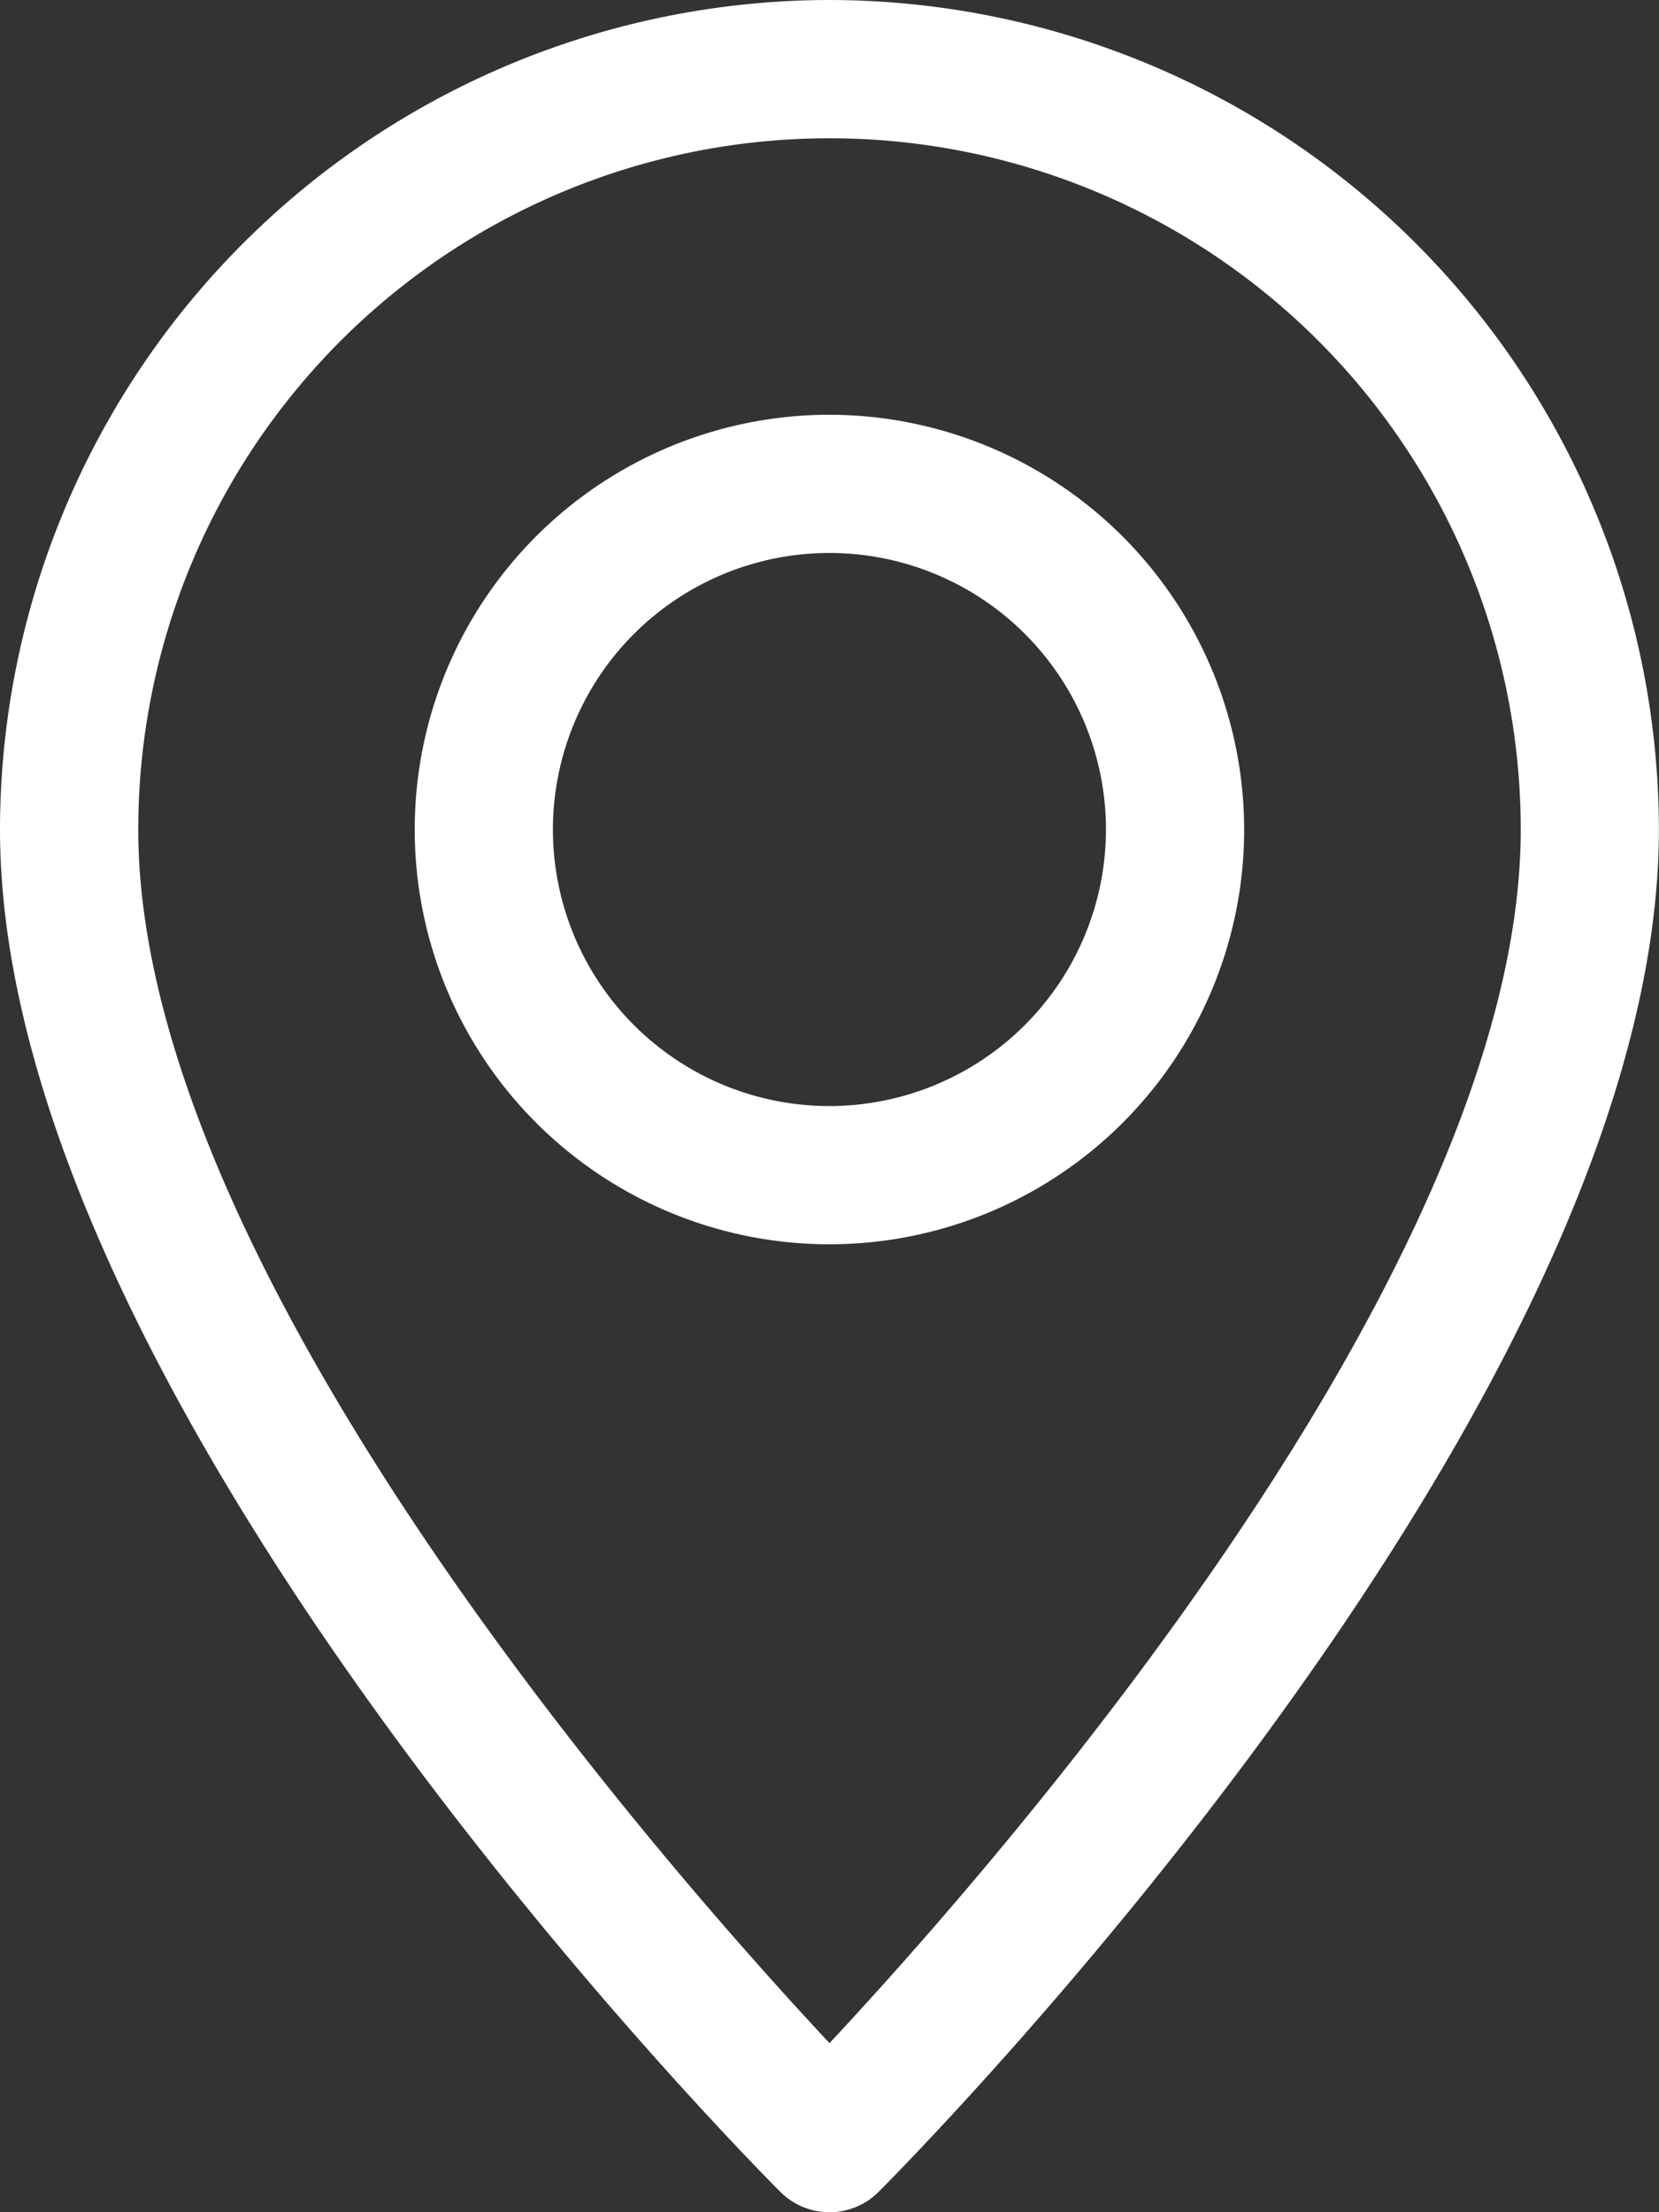 <svg xmlns="http://www.w3.org/2000/svg" width="29.302" height="39.069" viewBox="0 0 29.302 39.069">
  <rect x="0" y="0" width="29.302" height="39.069" fill="#333333" stroke="none"/>
  <g id="location" transform="translate(-64)">
    <g id="Group_4" data-name="Group 4" transform="translate(64)">
      <g id="Group_3" data-name="Group 3" transform="translate(0)">
        <path id="Path_15" data-name="Path 15" d="M78.651,0A14.666,14.666,0,0,0,64,14.651c0,10.155,13.225,23.5,13.786,24.062a1.226,1.226,0,0,0,1.729,0C80.077,38.148,93.3,24.806,93.3,14.651A14.666,14.666,0,0,0,78.651,0Zm0,36.083c-2.916-3.121-12.209-13.674-12.209-21.432a12.209,12.209,0,1,1,24.418,0C90.86,22.4,81.566,32.962,78.651,36.083Z" transform="translate(-64)" fill="#fff"/>
      </g>
    </g>
    <g id="Group_6" data-name="Group 6" transform="translate(71.325 7.325)">
      <g id="Group_5" data-name="Group 5">
        <path id="Path_16" data-name="Path 16" d="M167.325,96a7.325,7.325,0,1,0,7.325,7.325A7.334,7.334,0,0,0,167.325,96Zm0,12.209a4.884,4.884,0,1,1,4.884-4.884A4.889,4.889,0,0,1,167.325,108.209Z" transform="translate(-160 -96)" fill="#fff"/>
      </g>
    </g>
  </g>
</svg>
